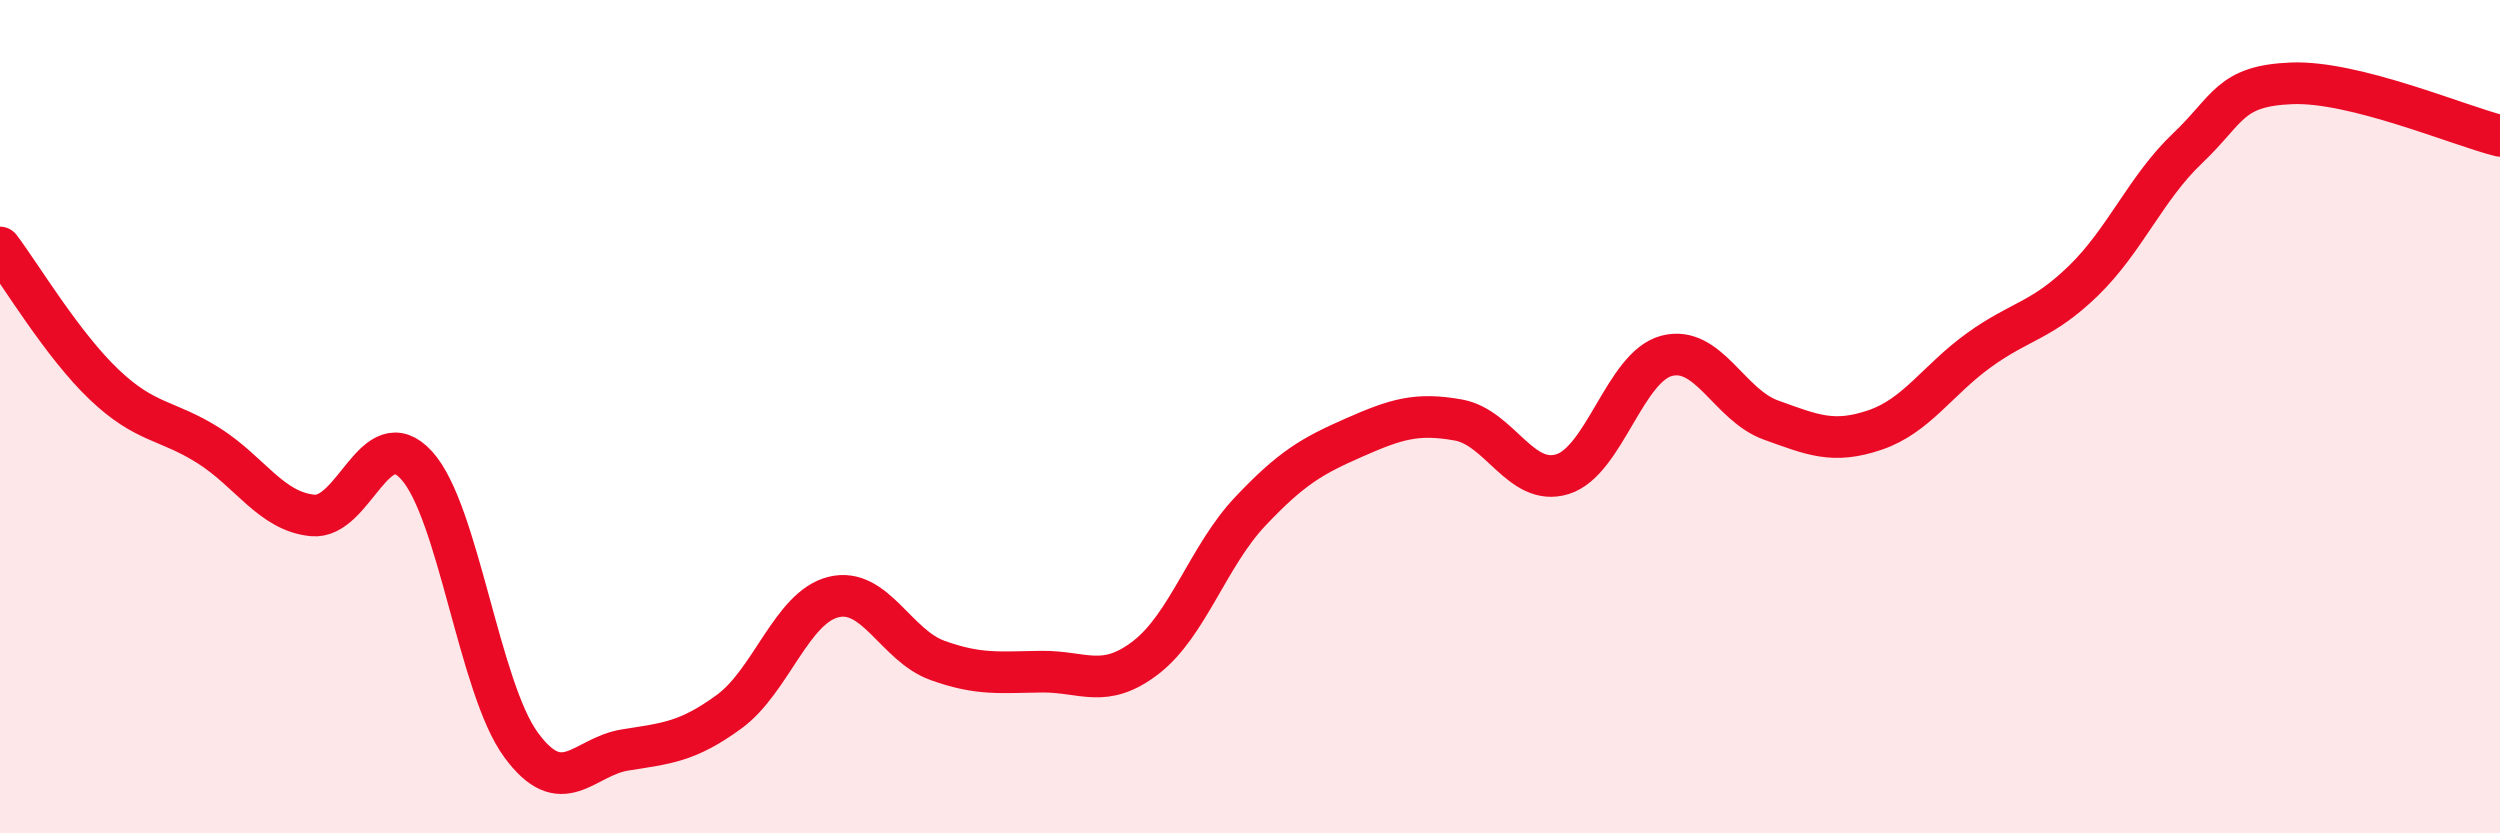 
    <svg width="60" height="20" viewBox="0 0 60 20" xmlns="http://www.w3.org/2000/svg">
      <path
        d="M 0,5.94 C 0.5,6.6 1.5,8.28 2.5,9.23 C 3.5,10.18 4,10.06 5,10.69 C 6,11.32 6.5,12.27 7.5,12.37 C 8.5,12.47 9,10.07 10,11.17 C 11,12.27 11.5,16.5 12.5,17.87 C 13.5,19.24 14,18.16 15,18 C 16,17.84 16.5,17.81 17.5,17.08 C 18.5,16.35 19,14.58 20,14.33 C 21,14.08 21.5,15.49 22.5,15.85 C 23.5,16.21 24,16.13 25,16.12 C 26,16.11 26.5,16.55 27.5,15.78 C 28.5,15.01 29,13.34 30,12.28 C 31,11.22 31.5,10.94 32.5,10.5 C 33.5,10.06 34,9.9 35,10.08 C 36,10.26 36.5,11.69 37.5,11.38 C 38.5,11.07 39,8.8 40,8.54 C 41,8.28 41.5,9.72 42.5,10.08 C 43.5,10.44 44,10.66 45,10.32 C 46,9.98 46.5,9.12 47.5,8.4 C 48.5,7.68 49,7.71 50,6.74 C 51,5.77 51.5,4.51 52.5,3.56 C 53.5,2.61 53.5,2.06 55,2 C 56.5,1.94 59,3.01 60,3.26L60 20L0 20Z"
        fill="#EB0A25"
        opacity="0.1"
        stroke-linecap="round"
        stroke-linejoin="round"
      />
      <path
        d="M 0,5.94 C 0.5,6.6 1.5,8.28 2.5,9.23 C 3.5,10.18 4,10.06 5,10.69 C 6,11.32 6.5,12.27 7.5,12.37 C 8.5,12.47 9,10.07 10,11.17 C 11,12.27 11.5,16.5 12.5,17.87 C 13.5,19.24 14,18.16 15,18 C 16,17.84 16.5,17.81 17.5,17.08 C 18.5,16.35 19,14.58 20,14.33 C 21,14.08 21.5,15.49 22.5,15.85 C 23.5,16.21 24,16.13 25,16.12 C 26,16.11 26.5,16.55 27.5,15.78 C 28.5,15.01 29,13.34 30,12.28 C 31,11.22 31.5,10.94 32.5,10.5 C 33.5,10.06 34,9.9 35,10.08 C 36,10.26 36.5,11.69 37.5,11.38 C 38.5,11.07 39,8.8 40,8.54 C 41,8.28 41.5,9.72 42.5,10.08 C 43.5,10.44 44,10.66 45,10.32 C 46,9.98 46.5,9.12 47.5,8.4 C 48.5,7.68 49,7.71 50,6.74 C 51,5.77 51.5,4.51 52.5,3.56 C 53.5,2.61 53.5,2.06 55,2 C 56.5,1.94 59,3.01 60,3.26"
        stroke="#EB0A25"
        stroke-width="1"
        fill="none"
        stroke-linecap="round"
        stroke-linejoin="round"
      />
    </svg>
  
